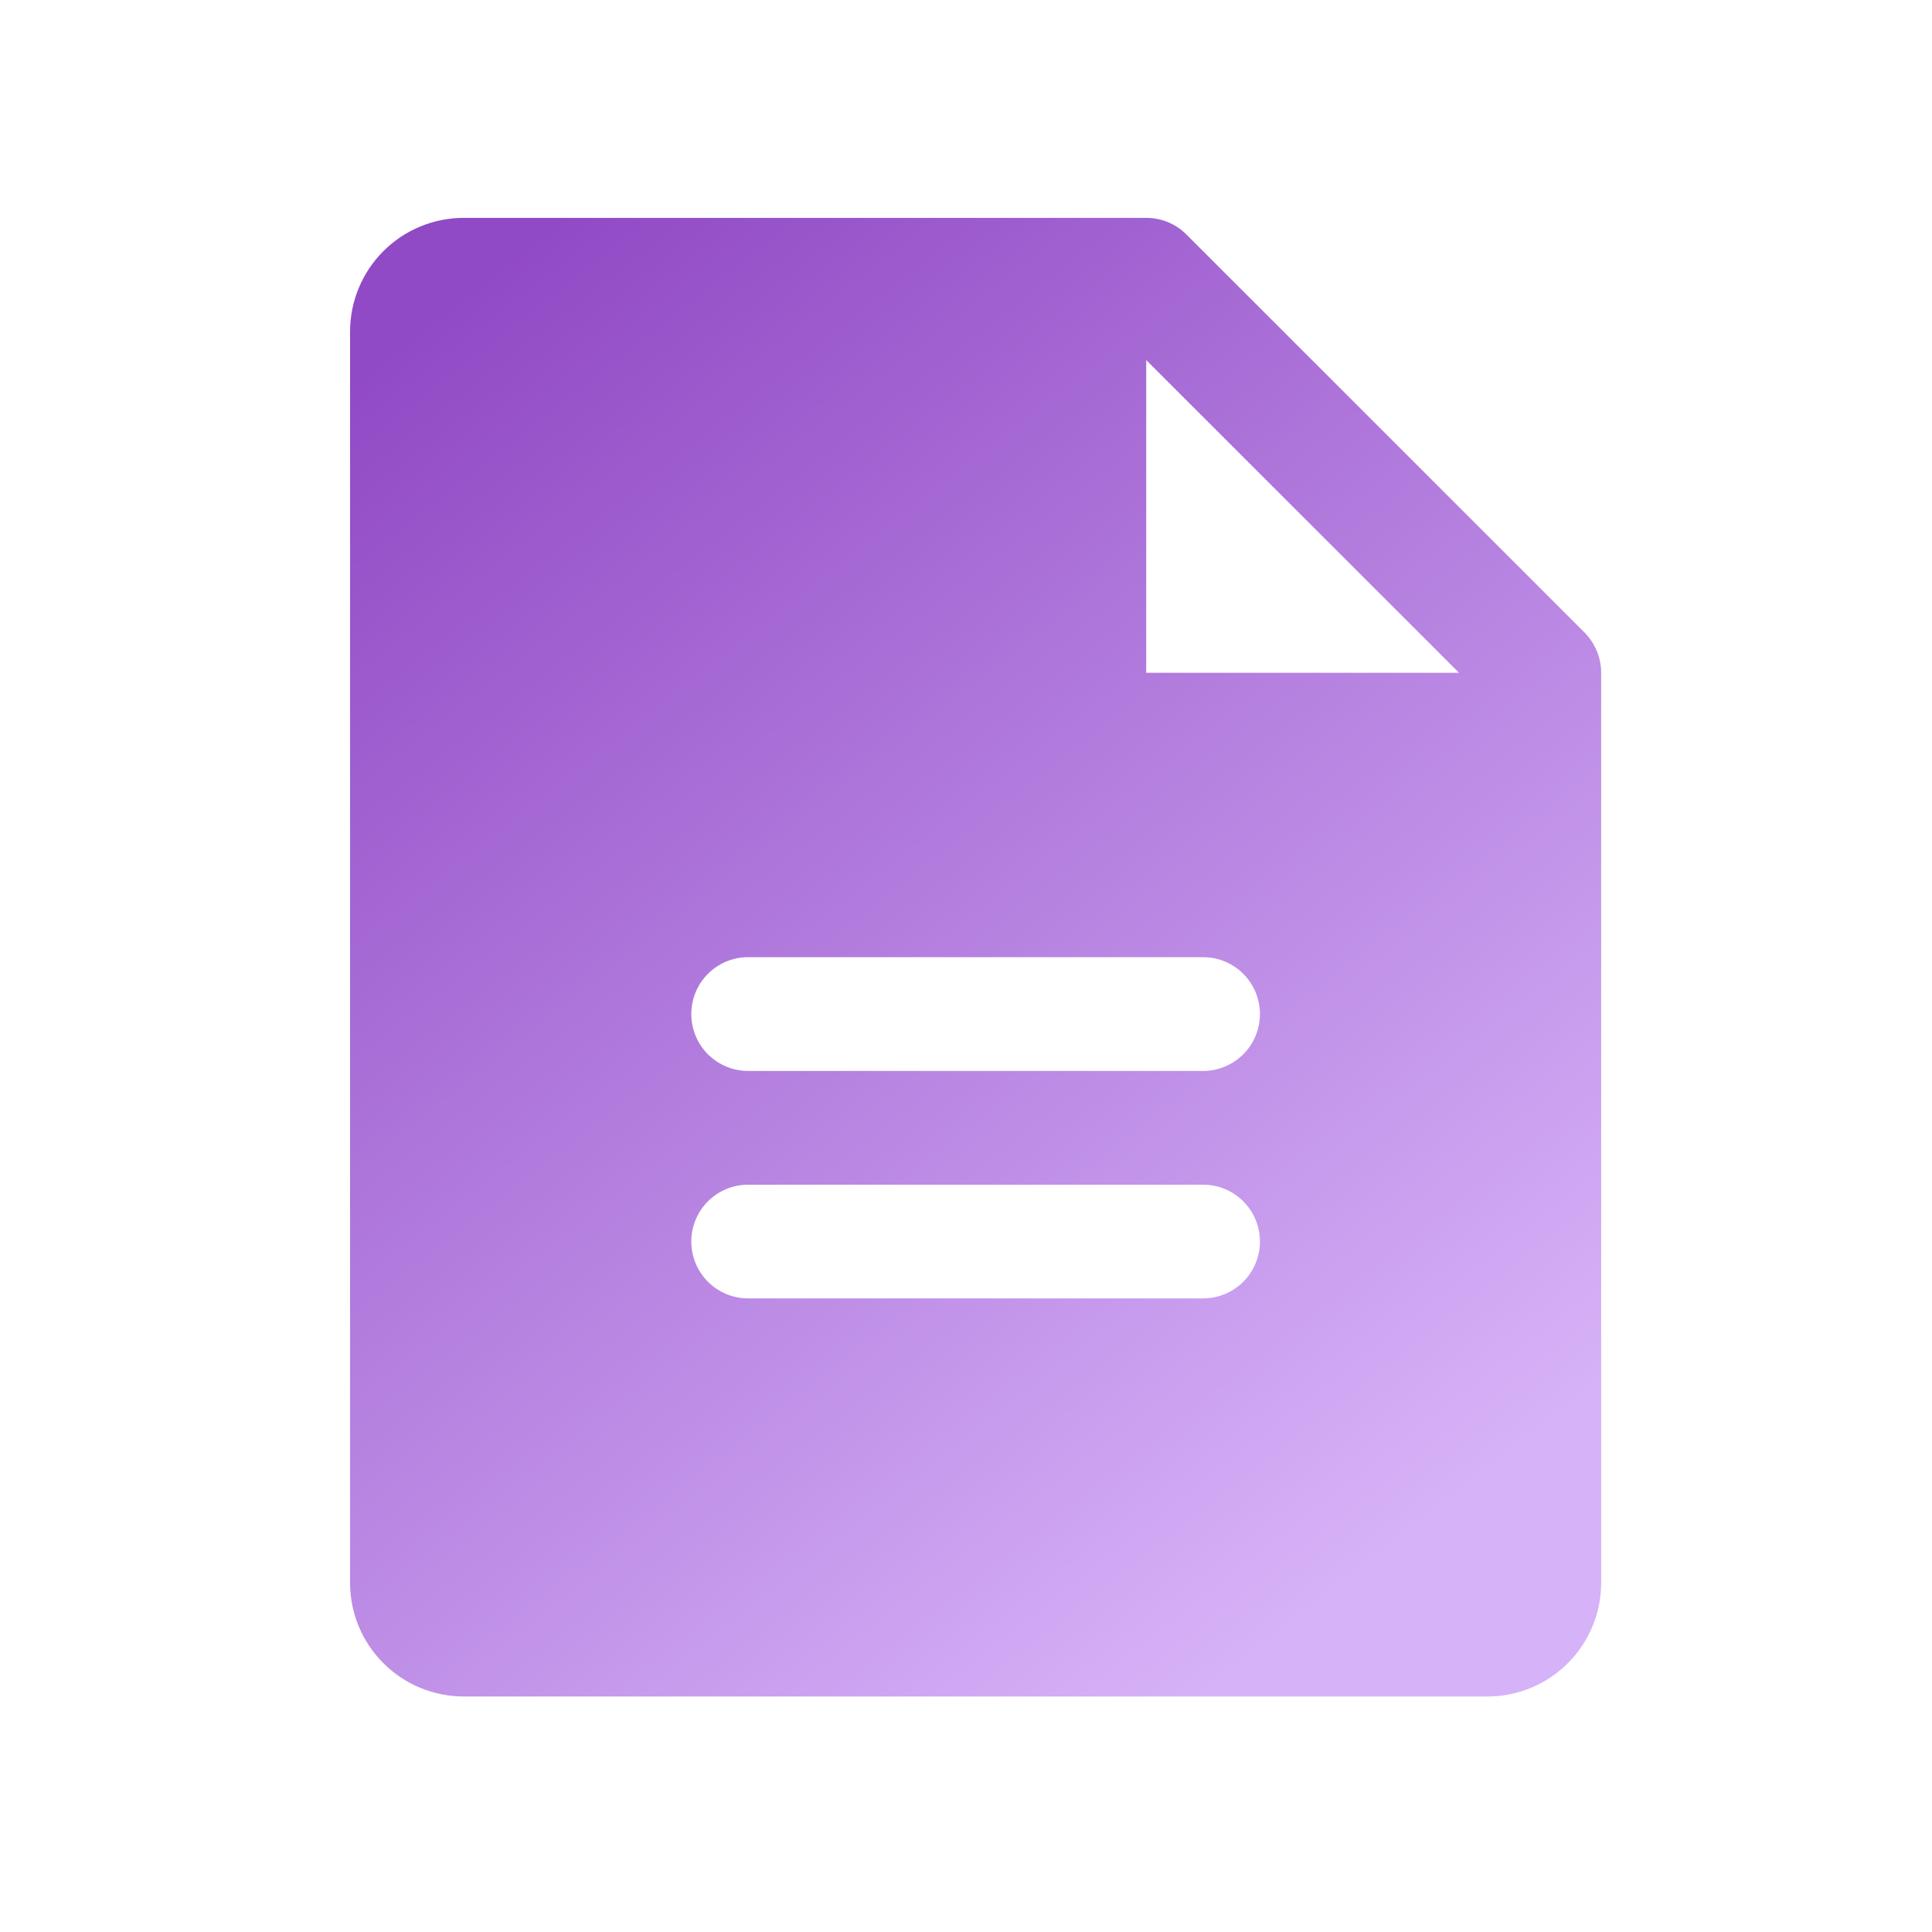 <svg width="21" height="21" viewBox="0 0 21 21" fill="none" xmlns="http://www.w3.org/2000/svg">
<path d="M17.224 6.876L12.896 2.549C12.839 2.492 12.771 2.446 12.696 2.415C12.621 2.384 12.54 2.368 12.459 2.368H5.041C4.713 2.368 4.399 2.498 4.167 2.73C3.935 2.962 3.805 3.277 3.805 3.604V17.204C3.805 17.532 3.935 17.846 4.167 18.078C4.399 18.31 4.713 18.44 5.041 18.44H16.168C16.496 18.44 16.81 18.31 17.042 18.078C17.274 17.846 17.404 17.532 17.404 17.204V7.313C17.404 7.232 17.388 7.152 17.357 7.077C17.326 7.002 17.281 6.934 17.224 6.876ZM13.077 14.113H8.132C7.968 14.113 7.811 14.048 7.695 13.932C7.579 13.816 7.514 13.659 7.514 13.495C7.514 13.331 7.579 13.174 7.695 13.058C7.811 12.942 7.968 12.877 8.132 12.877H13.077C13.241 12.877 13.398 12.942 13.514 13.058C13.63 13.174 13.695 13.331 13.695 13.495C13.695 13.659 13.63 13.816 13.514 13.932C13.398 14.048 13.241 14.113 13.077 14.113ZM13.077 11.641H8.132C7.968 11.641 7.811 11.575 7.695 11.46C7.579 11.344 7.514 11.186 7.514 11.023C7.514 10.858 7.579 10.701 7.695 10.585C7.811 10.469 7.968 10.404 8.132 10.404H13.077C13.241 10.404 13.398 10.469 13.514 10.585C13.63 10.701 13.695 10.858 13.695 11.023C13.695 11.186 13.63 11.344 13.514 11.46C13.398 11.575 13.241 11.641 13.077 11.641ZM12.459 7.313V3.914L15.859 7.313H12.459Z" fill="url(#paint0_linear_18025_11239)"/>
<defs>
<linearGradient id="paint0_linear_18025_11239" x1="4.258" y1="3.783" x2="14.739" y2="17.15" gradientUnits="userSpaceOnUse">
<stop stop-color="#914AC5"/>
<stop offset="1" stop-color="#D6B2F8"/>
</linearGradient>
</defs>
</svg>
